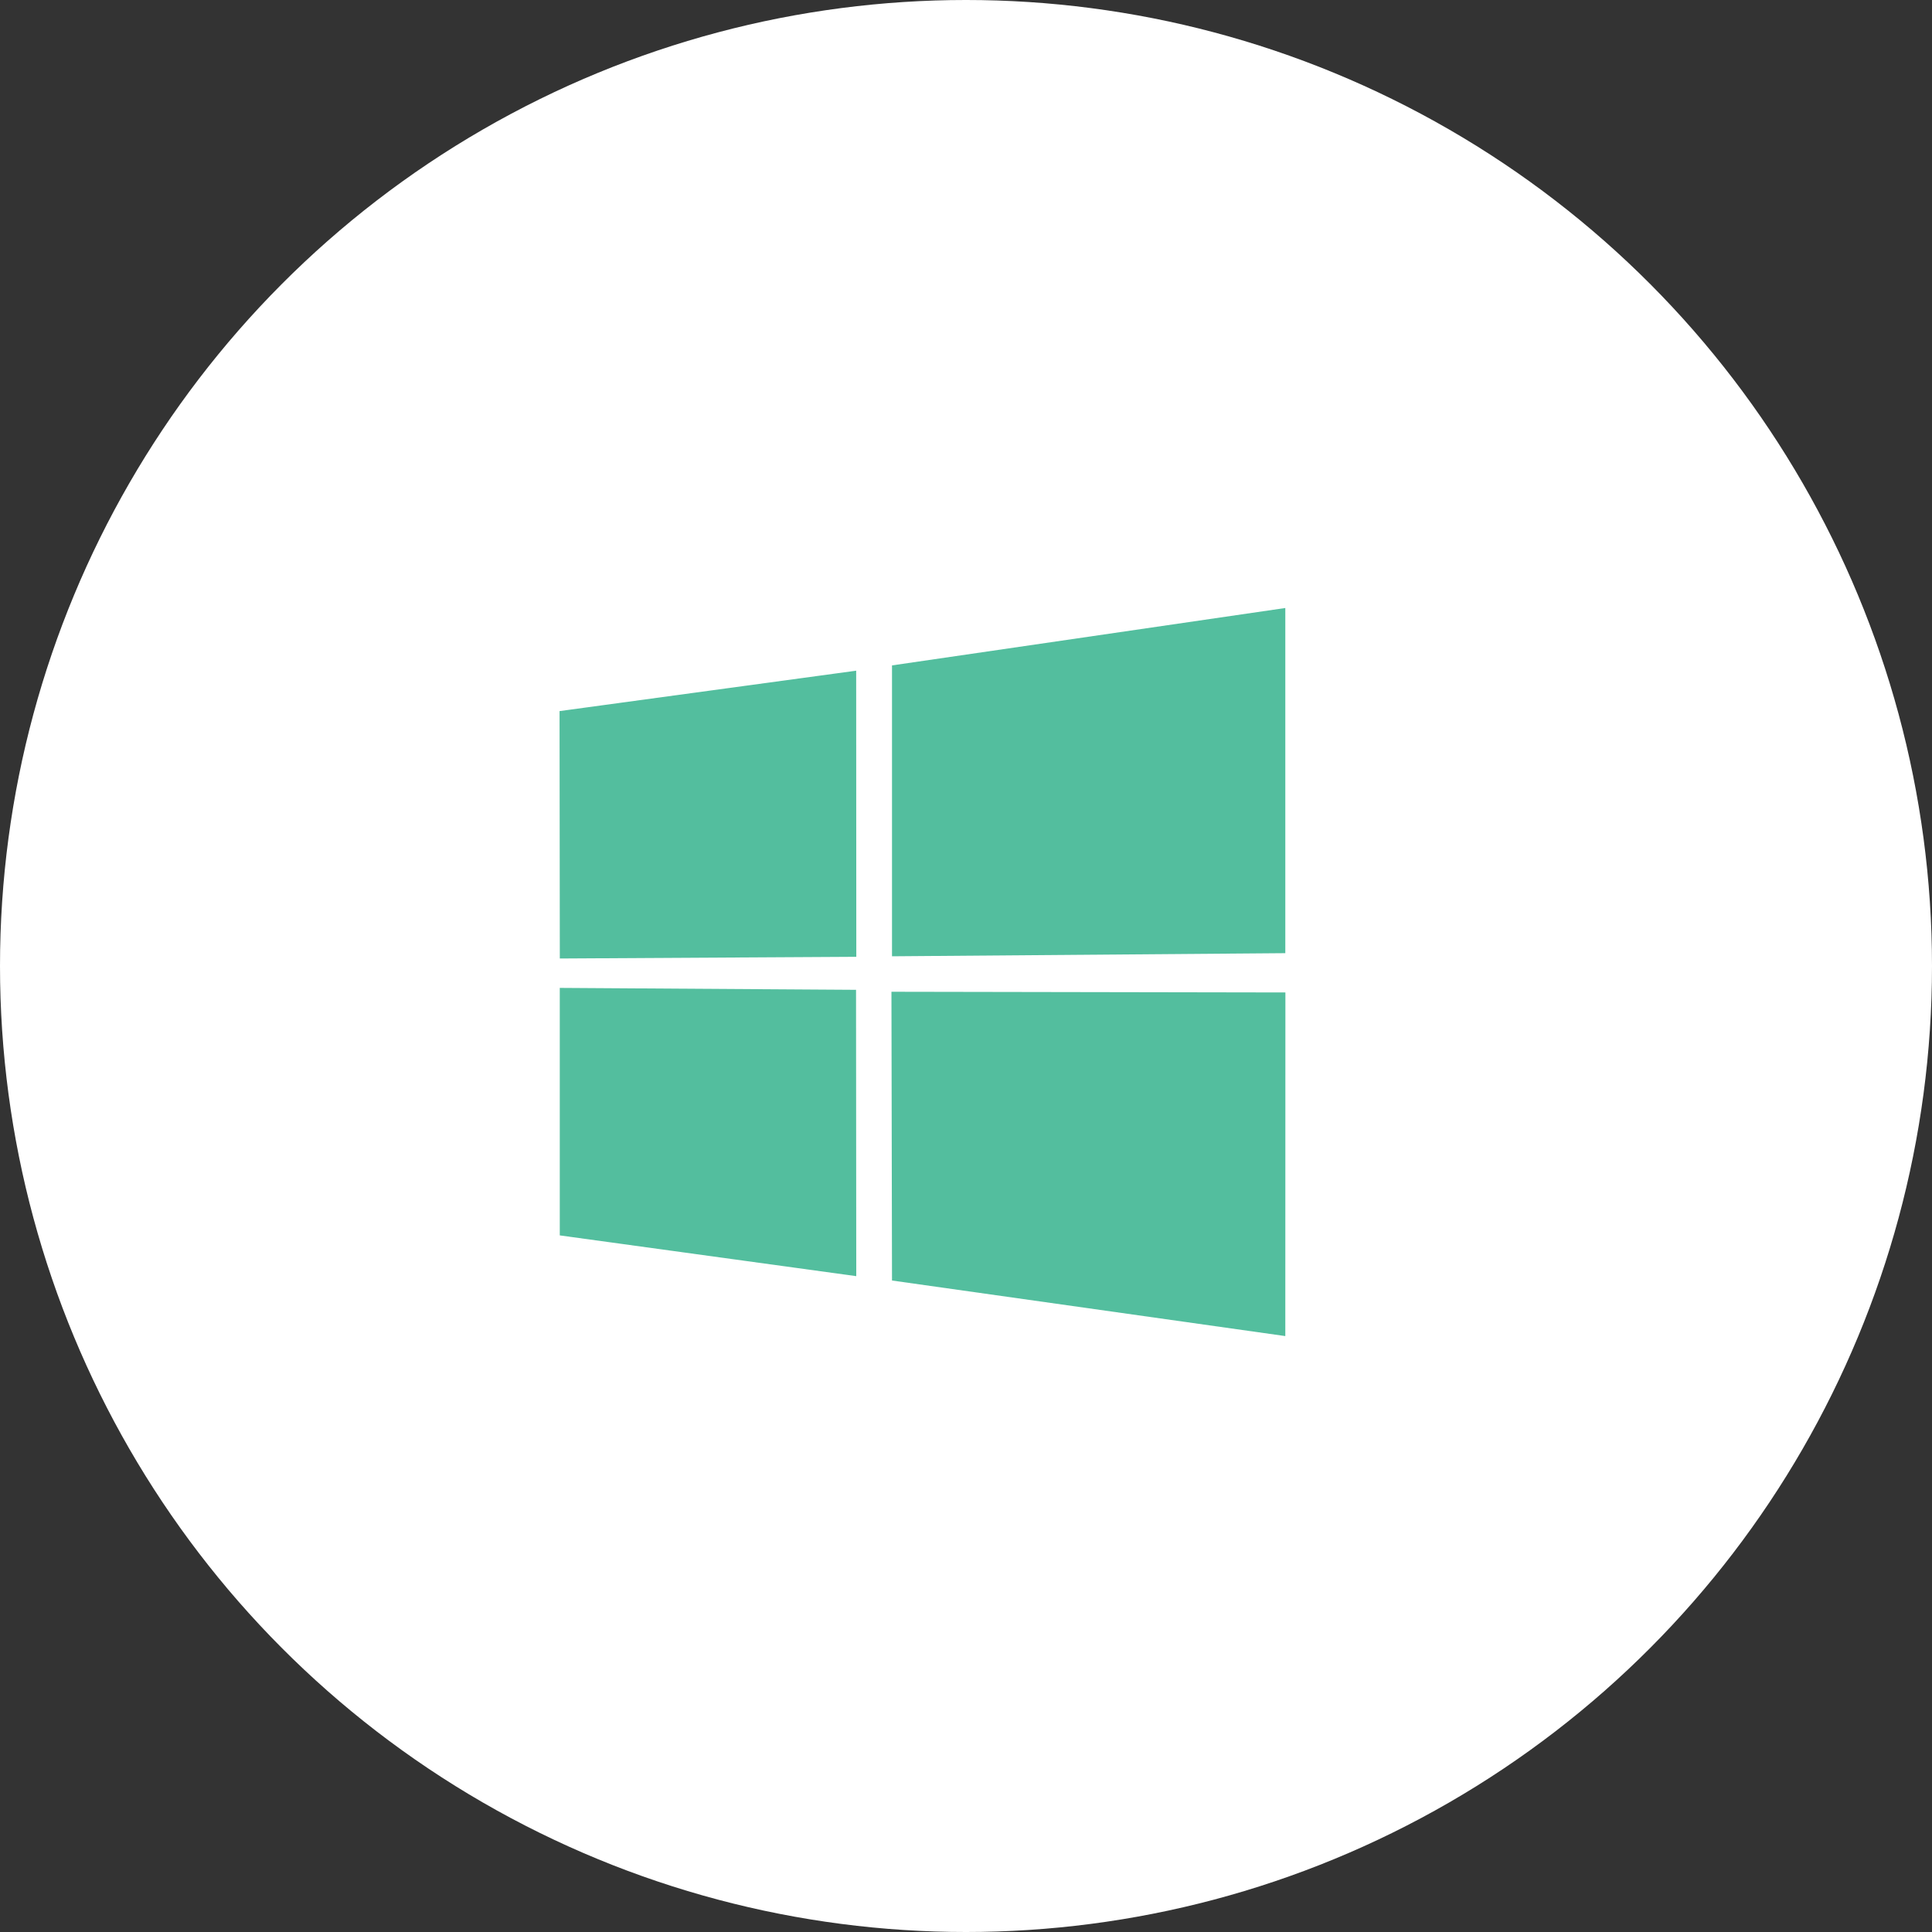 <svg xmlns="http://www.w3.org/2000/svg" width="153" height="153" viewBox="0 0 153 153">
  <rect x="0" y="0" width="153" height="153" fill="#333333" stroke="none"/>
  <g id="Group_178" data-name="Group 178" transform="translate(0 0.297)">
    <circle id="Ellipse_43" data-name="Ellipse 43" cx="76.5" cy="76.5" r="76.5" transform="translate(0 -0.297)" fill="#fff"/>
    <g id="Group_176" data-name="Group 176" transform="translate(44.312 47.853)">
      <path id="Path_161" data-name="Path 161" d="M765.11-440.849l23.491-3.2.01,22.659-23.48.134-.021-19.593Zm23.48,22.07.018,22.679-23.48-3.228v-19.6l23.463.152Zm2.848-25.688,31.147-4.546v27.335l-31.147.247v-23.036Zm31.154,25.9-.007,27.212-31.147-4.4-.044-22.867Z" transform="translate(-765.11 449.012)" fill="#53be9e"/>
    </g>
  </g>
</svg>
